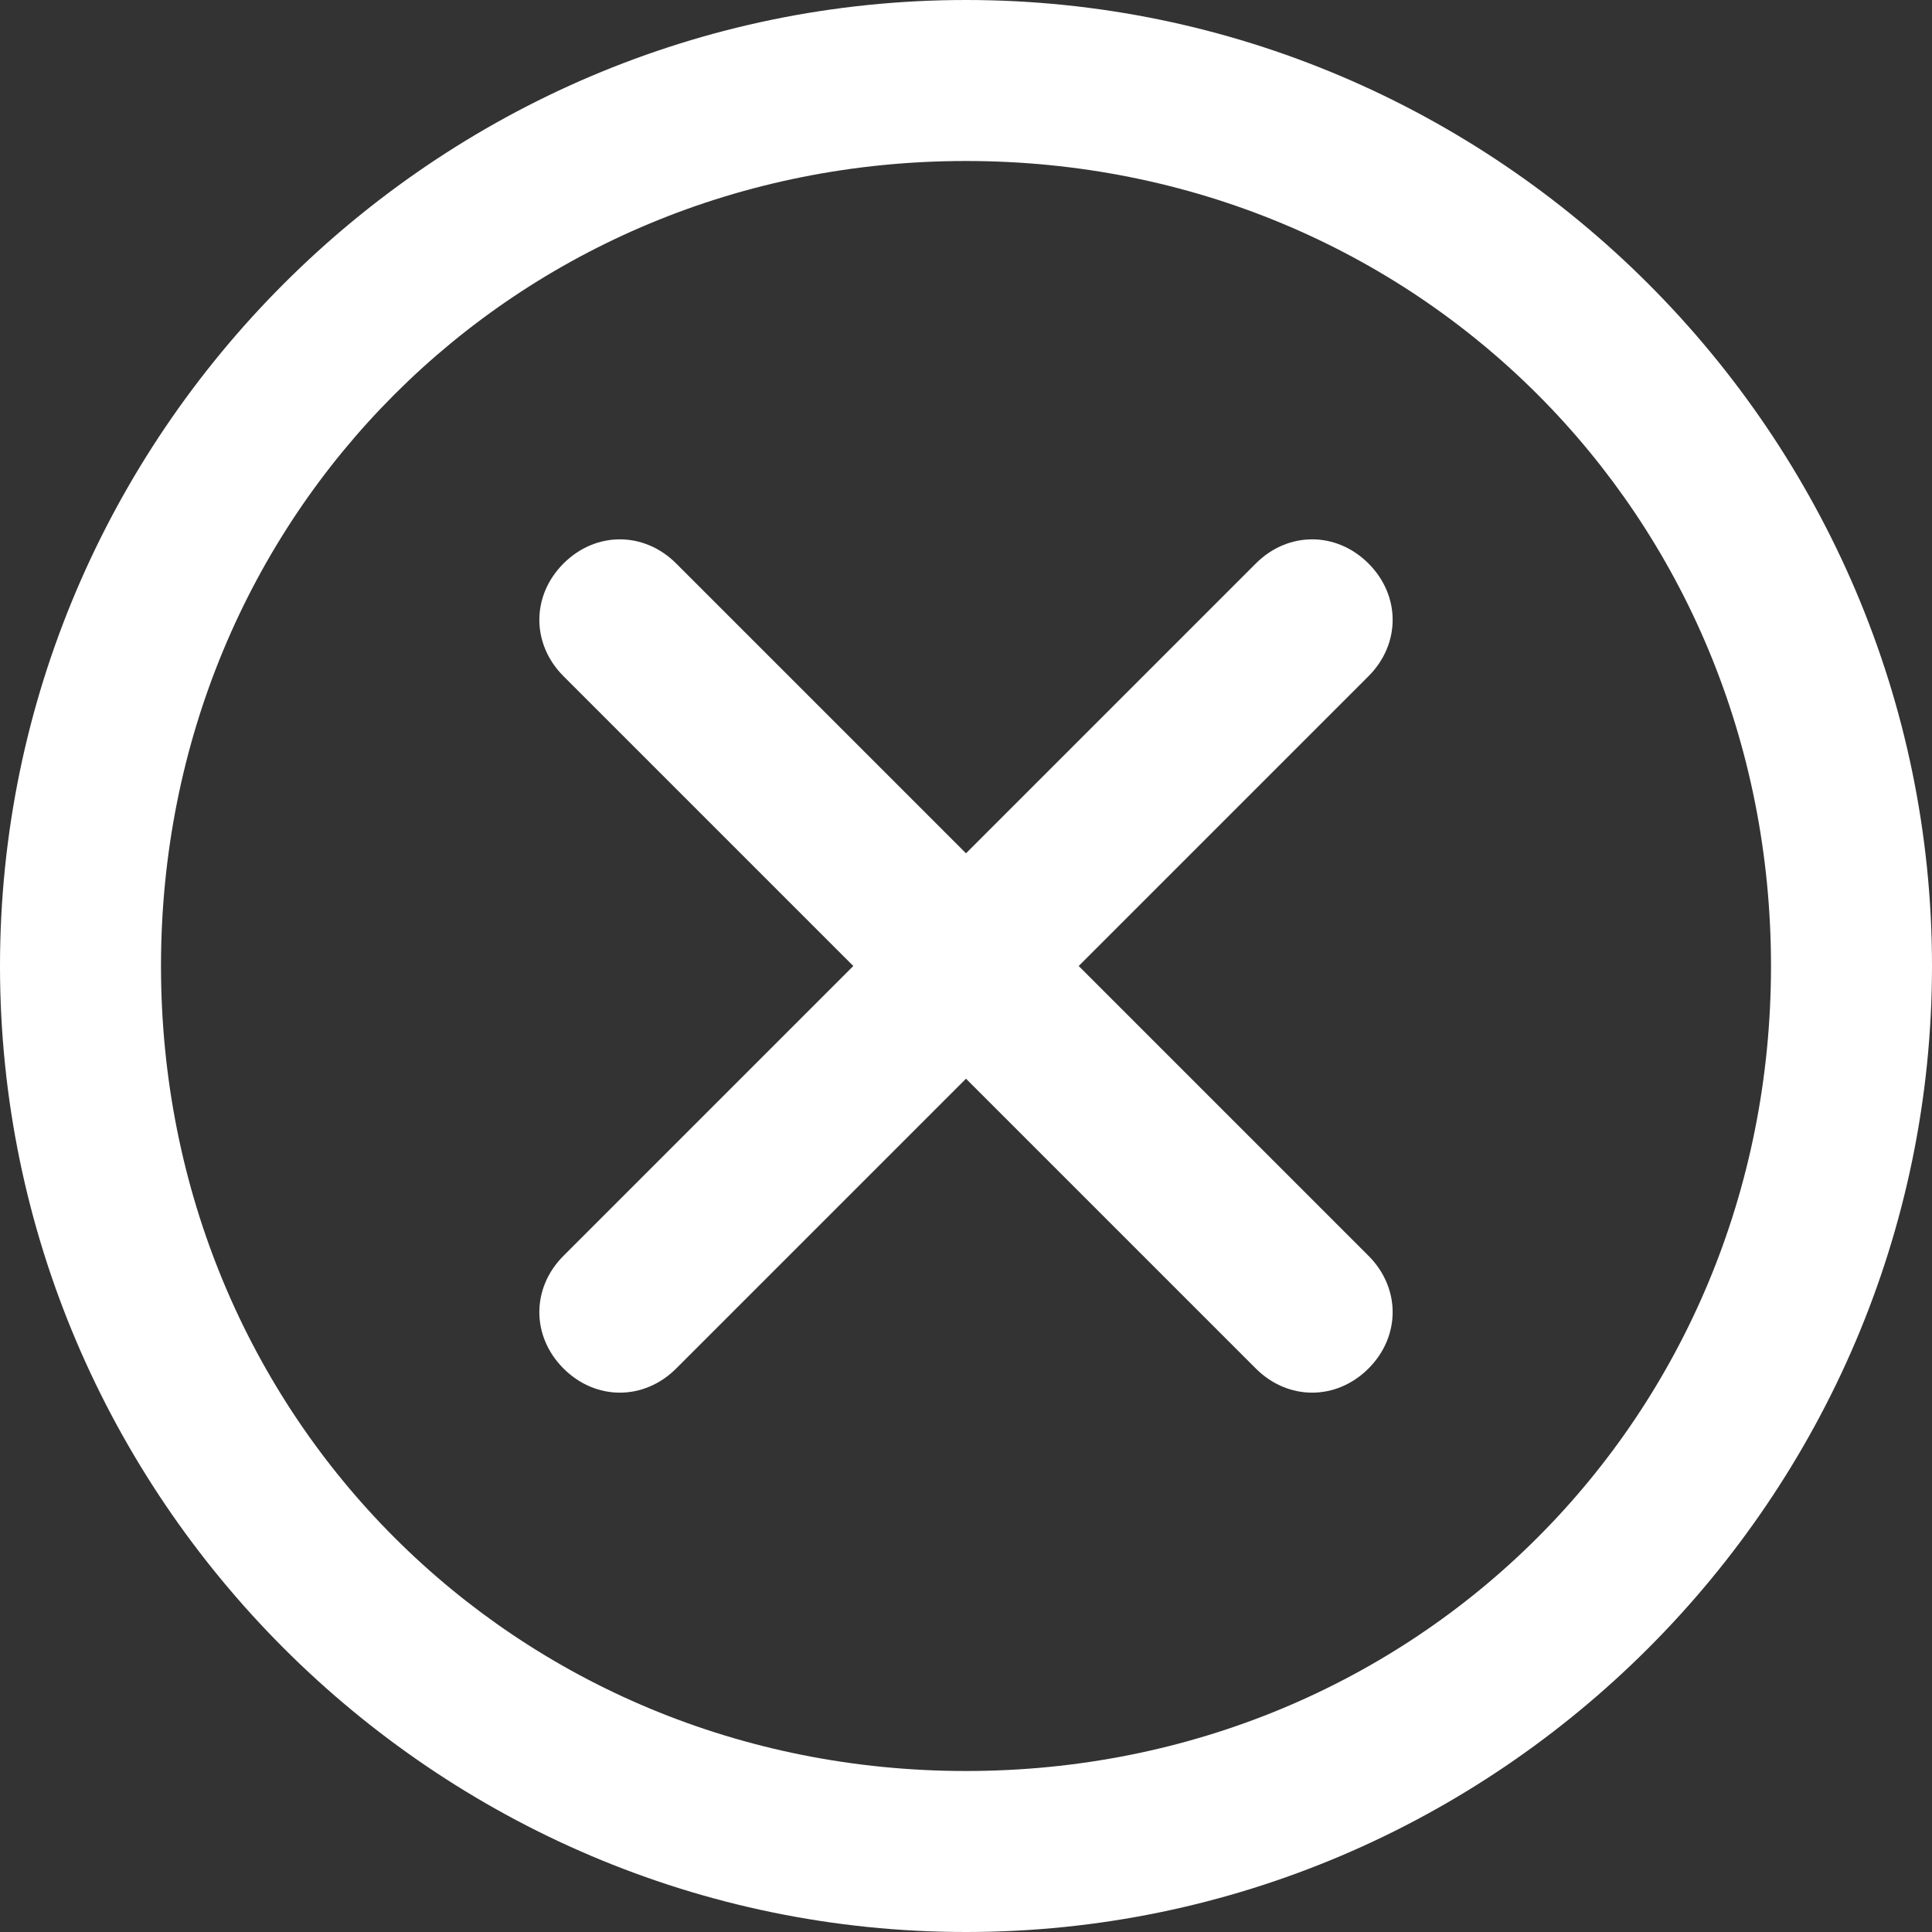 <svg width="24" height="24" viewBox="0 0 24 24" fill="none" xmlns="http://www.w3.org/2000/svg">
<rect x="0" y="0" width="24" height="24" fill="#333333" stroke="none"/>
<g clip-path="url(#clip0_602_60069)">
<path d="M12 0C5.4 0 0 5.4 0 12C0 18.6 5.4 24 12 24C18.6 24 24 18.6 24 12C24 5.4 18.6 0 12 0ZM12 22C6.4 22 2 17.6 2 12C2 6.4 6.4 2 12 2C17.6 2 22 6.4 22 12C22 17.6 17.6 22 12 22ZM17 7C16.6 6.6 16 6.6 15.6 7L12 10.6L8.4 7C8 6.6 7.4 6.6 7 7C6.6 7.4 6.6 8 7 8.4L10.6 12L7 15.6C6.6 16 6.6 16.6 7 17C7.4 17.4 8 17.4 8.4 17L12 13.4L15.6 17C16 17.4 16.6 17.4 17 17C17.4 16.6 17.4 16 17 15.6L13.4 12L17 8.4C17.4 8 17.4 7.4 17 7Z" fill="white"/>
</g>
<defs>
<clipPath id="clip0_602_60069">
<rect width="24" height="24" fill="white"/>
</clipPath>
</defs>
</svg>
